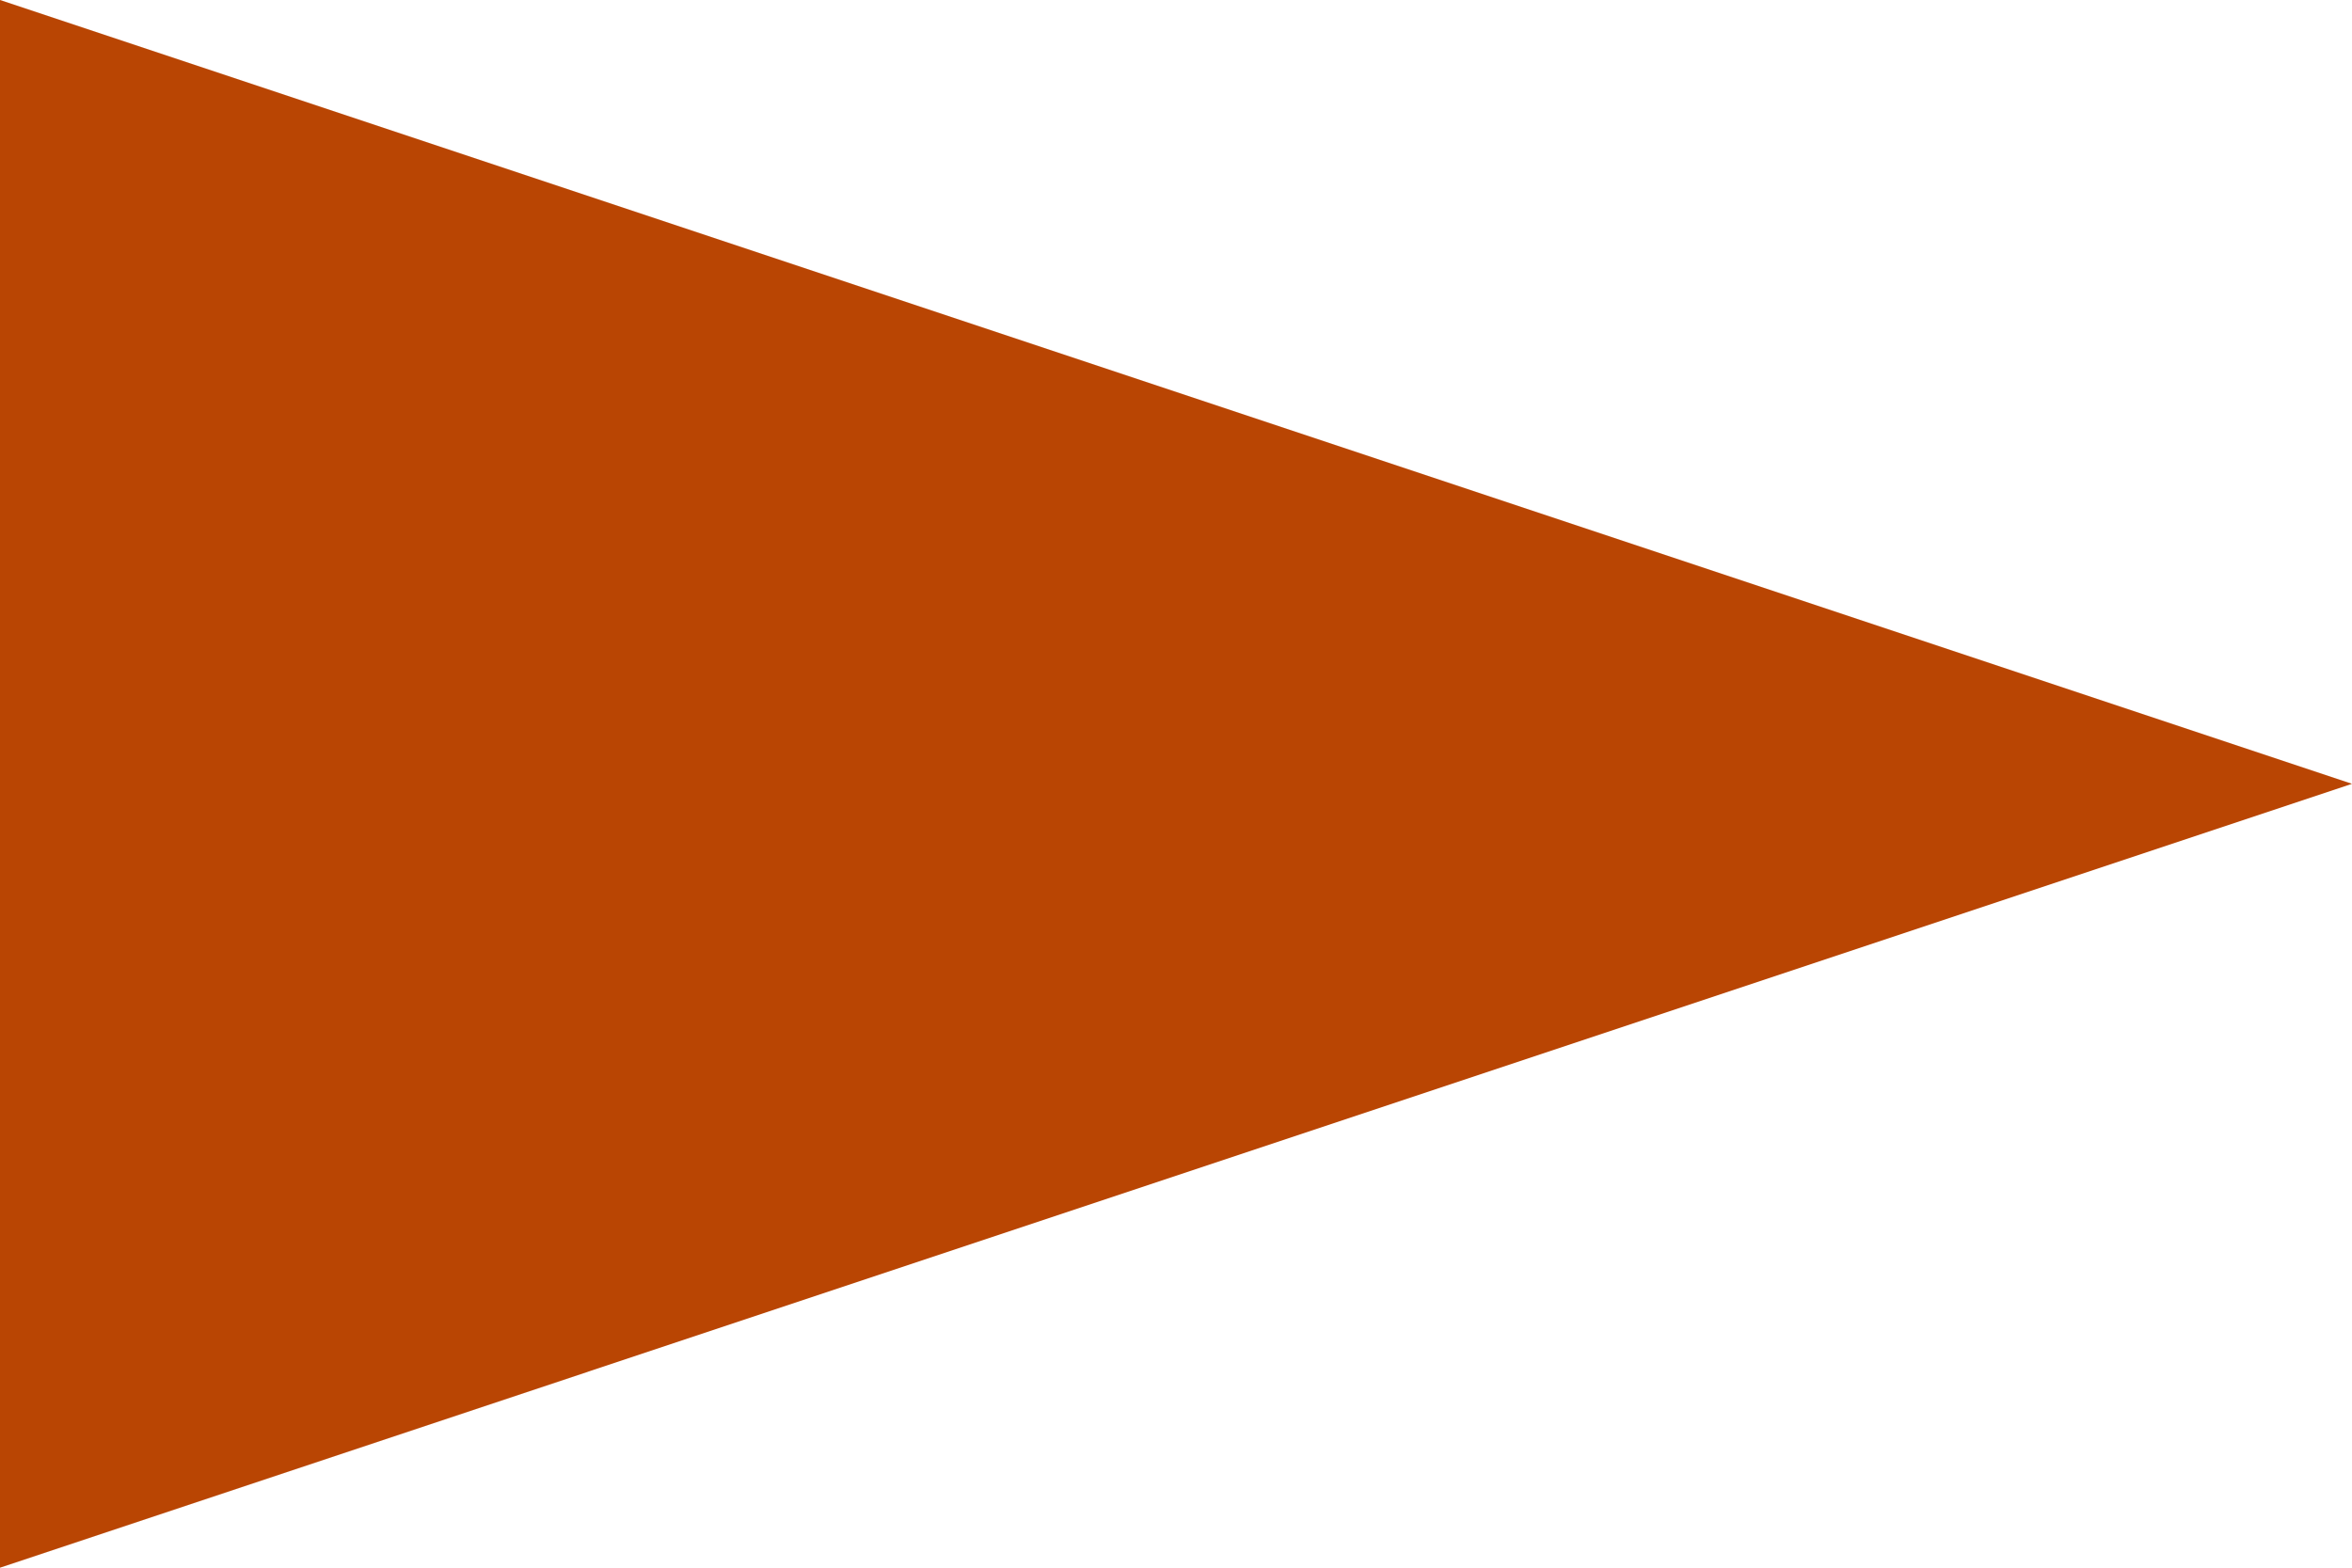 <?xml version="1.0" encoding="UTF-8" standalone="no"?>
<svg
   xmlns:dc="http://purl.org/dc/elements/1.1/"
   xmlns:cc="http://creativecommons.org/ns#"
   xmlns:rdf="http://www.w3.org/1999/02/22-rdf-syntax-ns#"
   xmlns:svg="http://www.w3.org/2000/svg"
   xmlns="http://www.w3.org/2000/svg"
   xmlns:sodipodi="http://sodipodi.sourceforge.net/DTD/sodipodi-0.dtd"
   xmlns:inkscape="http://www.inkscape.org/namespaces/inkscape"
   width="150mm"
   height="100mm"
   viewBox="0 0 150 100"
   version="1.1"
   id="svg8"
   inkscape:version="1.0.1 (3bc2e813f5, 2020-09-07)"
   sodipodi:docname="title1_corner.svg">
  <defs
     id="defs2" />
  <sodipodi:namedview
     id="base"
     pagecolor="#ffffff"
     bordercolor="#666666"
     borderopacity="1.0"
     inkscape:pageopacity="0.0"
     inkscape:pageshadow="2"
     inkscape:zoom="0.7"
     inkscape:cx="218.05251"
     inkscape:cy="315.41774"
     inkscape:document-units="mm"
     inkscape:current-layer="layer1"
     inkscape:document-rotation="0"
     showgrid="false"
     inkscape:window-width="1600"
     inkscape:window-height="877"
     inkscape:window-x="-8"
     inkscape:window-y="-8"
     inkscape:window-maximized="1" />
  <g
     inkscape:label="Calque 1"
     inkscape:groupmode="layer"
     id="layer1">
    <rect
       style="opacity:0.539;fill:none;fill-opacity:0.951;stroke-width:0.265"
       id="rect837"
       width="53.454"
       height="71.628"
       x="110.65"
       y="149.136" />
    <rect
       style="opacity:0.539;fill:none;fill-opacity:0.951;stroke-width:0.265"
       id="rect839"
       width="49.178"
       height="83.923"
       x="65.748"
       y="120.271" />
    <rect
       style="opacity:0.539;fill:none;fill-opacity:0.951;stroke-width:0.265"
       id="rect841"
       width="131.497"
       height="87.13"
       x="32.607"
       y="62.007"
       ry="24.054" />
    <path
       style="fill:#b94503;fill-opacity:1;stroke:none;stroke-width:0.285px;stroke-linecap:butt;stroke-linejoin:miter;stroke-opacity:1"
       d="M 0,0 V 100 L 150,50 Z"
       id="path843"
       sodipodi:nodetypes="cccc" />
  </g>
</svg>
